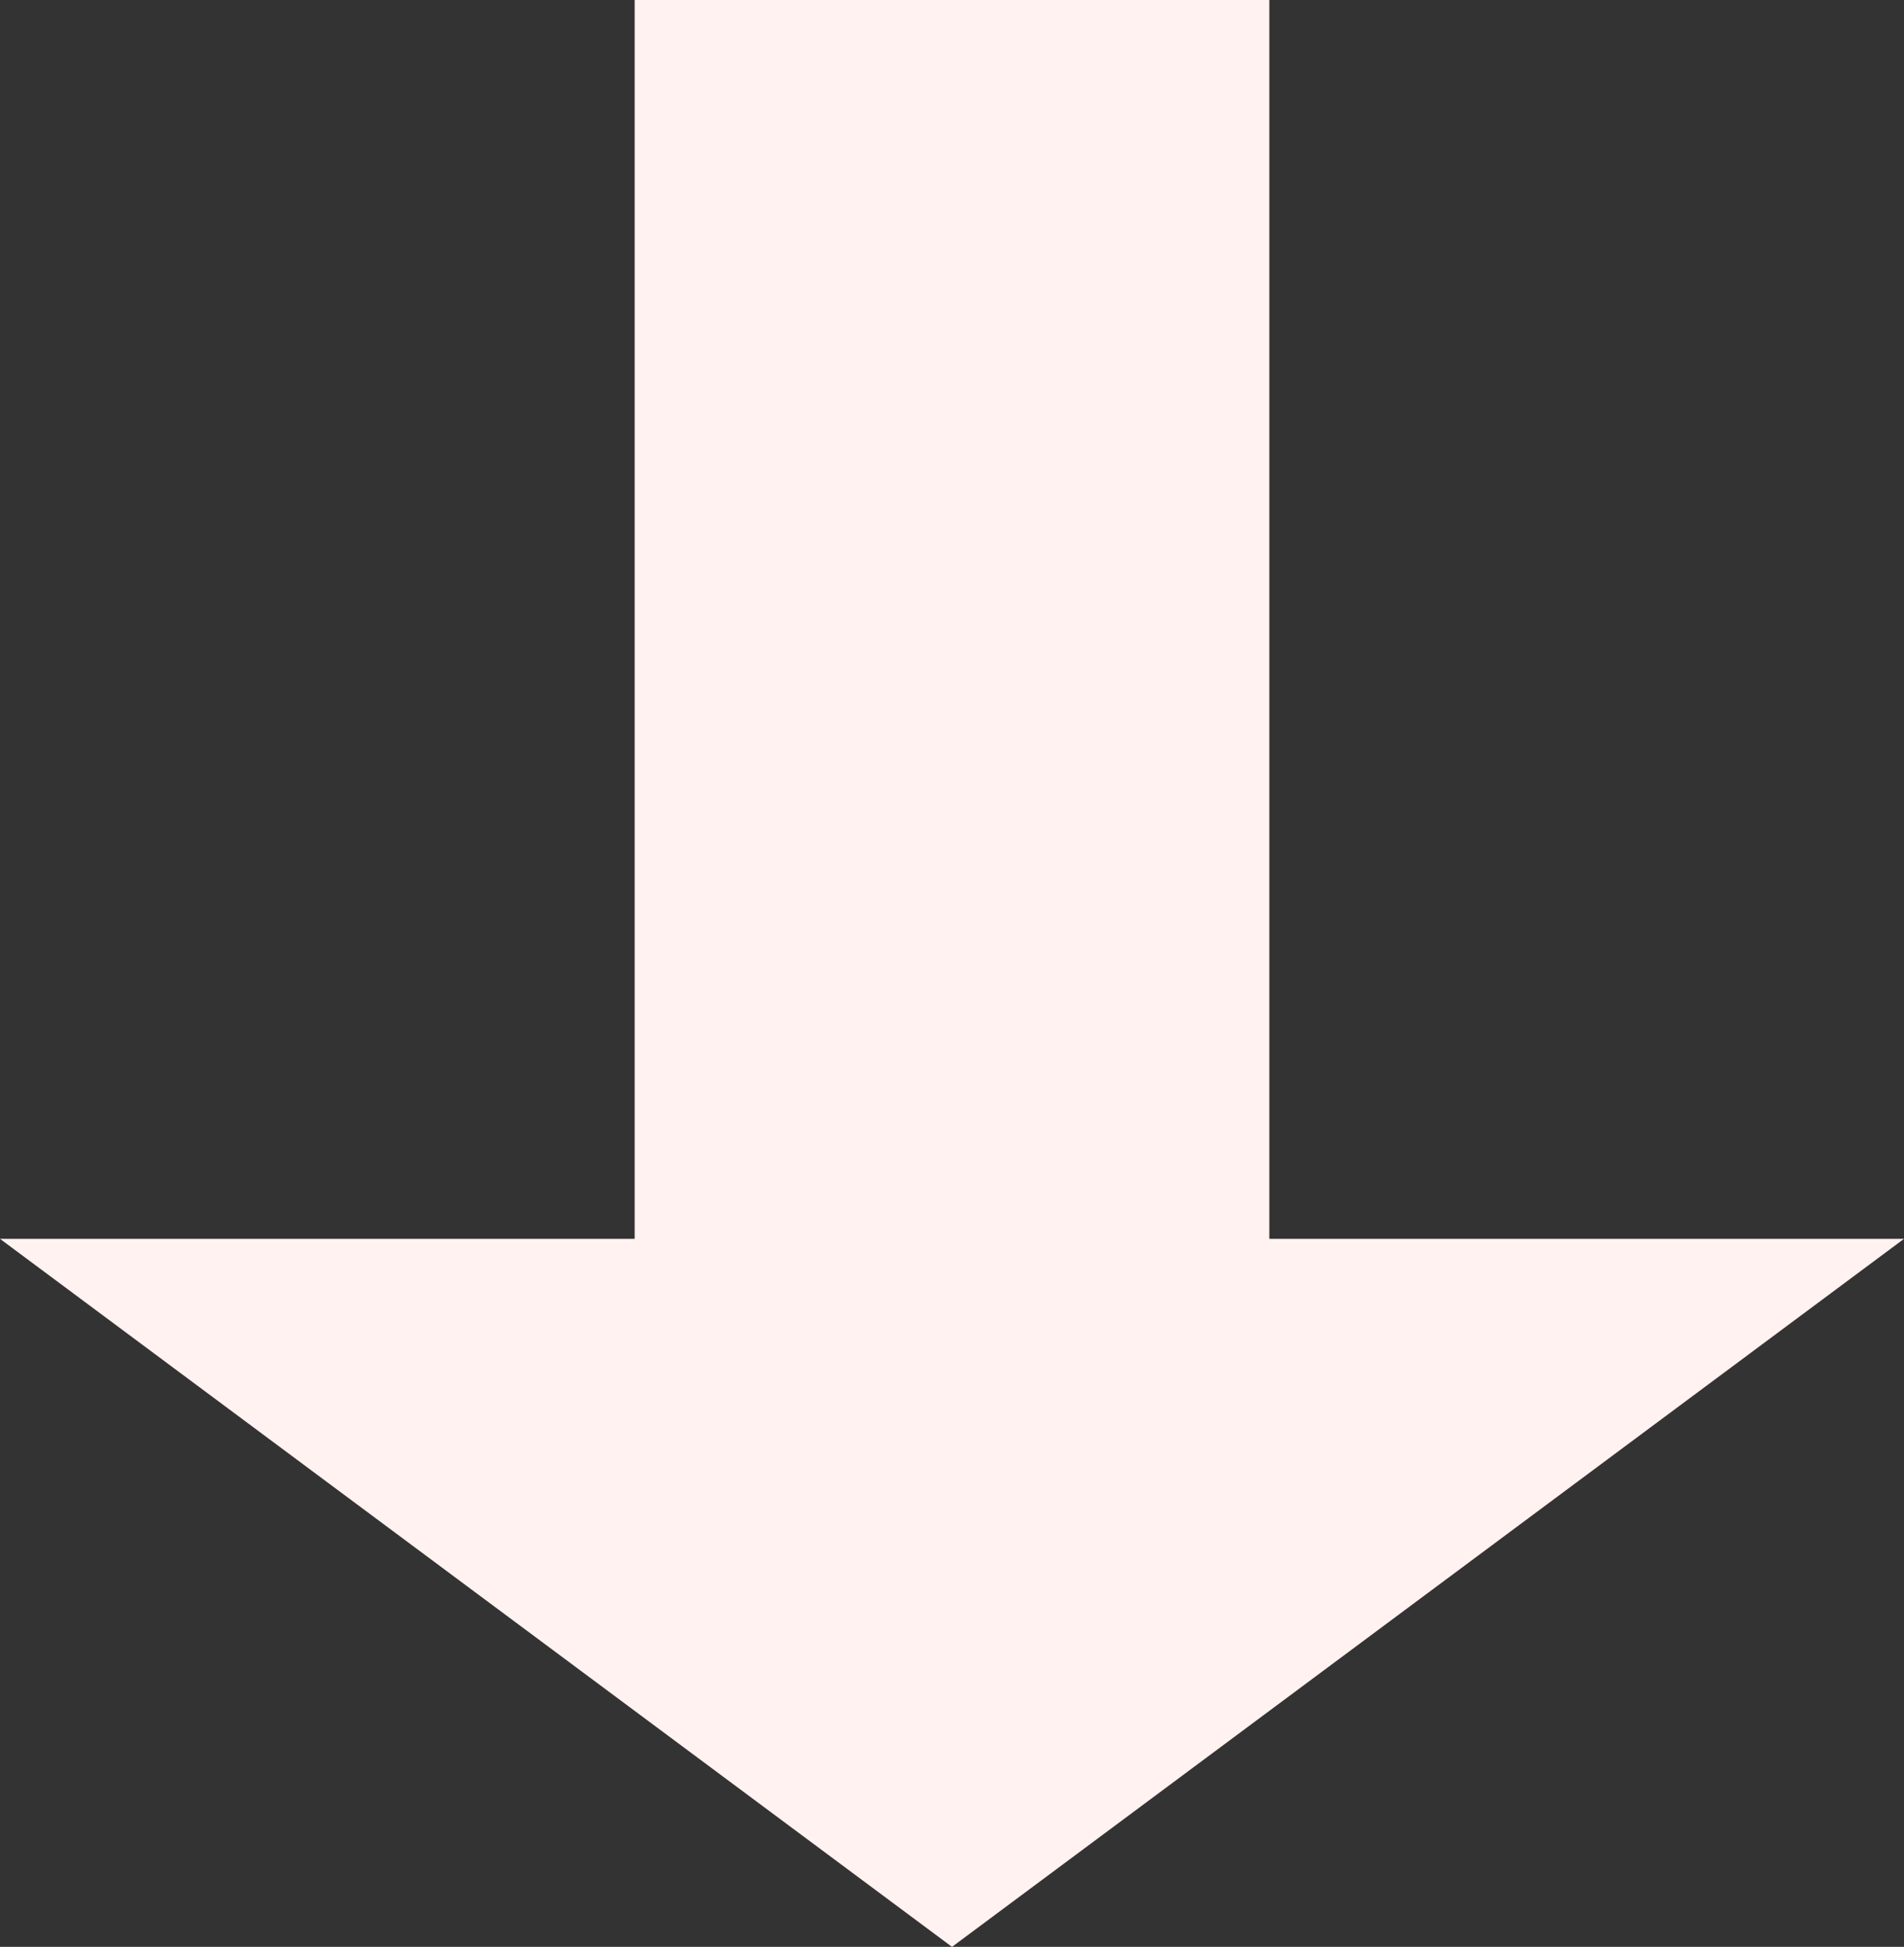 <svg xmlns="http://www.w3.org/2000/svg" width="78" height="79.742" viewBox="0 0 78 79.742">
  <rect x="0" y="0" width="78" height="79.742" fill="#333333" stroke="none"/>
  <g id="グループ_13435" data-name="グループ 13435" transform="translate(-661 -3334.258)">
    <path id="多角形_55" data-name="多角形 55" d="M39,0,78,29H0Z" transform="translate(739 3414) rotate(180)" fill="#fff2f0"/>
    <rect id="長方形_5355" data-name="長方形 5355" width="26" height="58" transform="translate(687 3334.258)" fill="#fff2f0"/>
  </g>
</svg>
